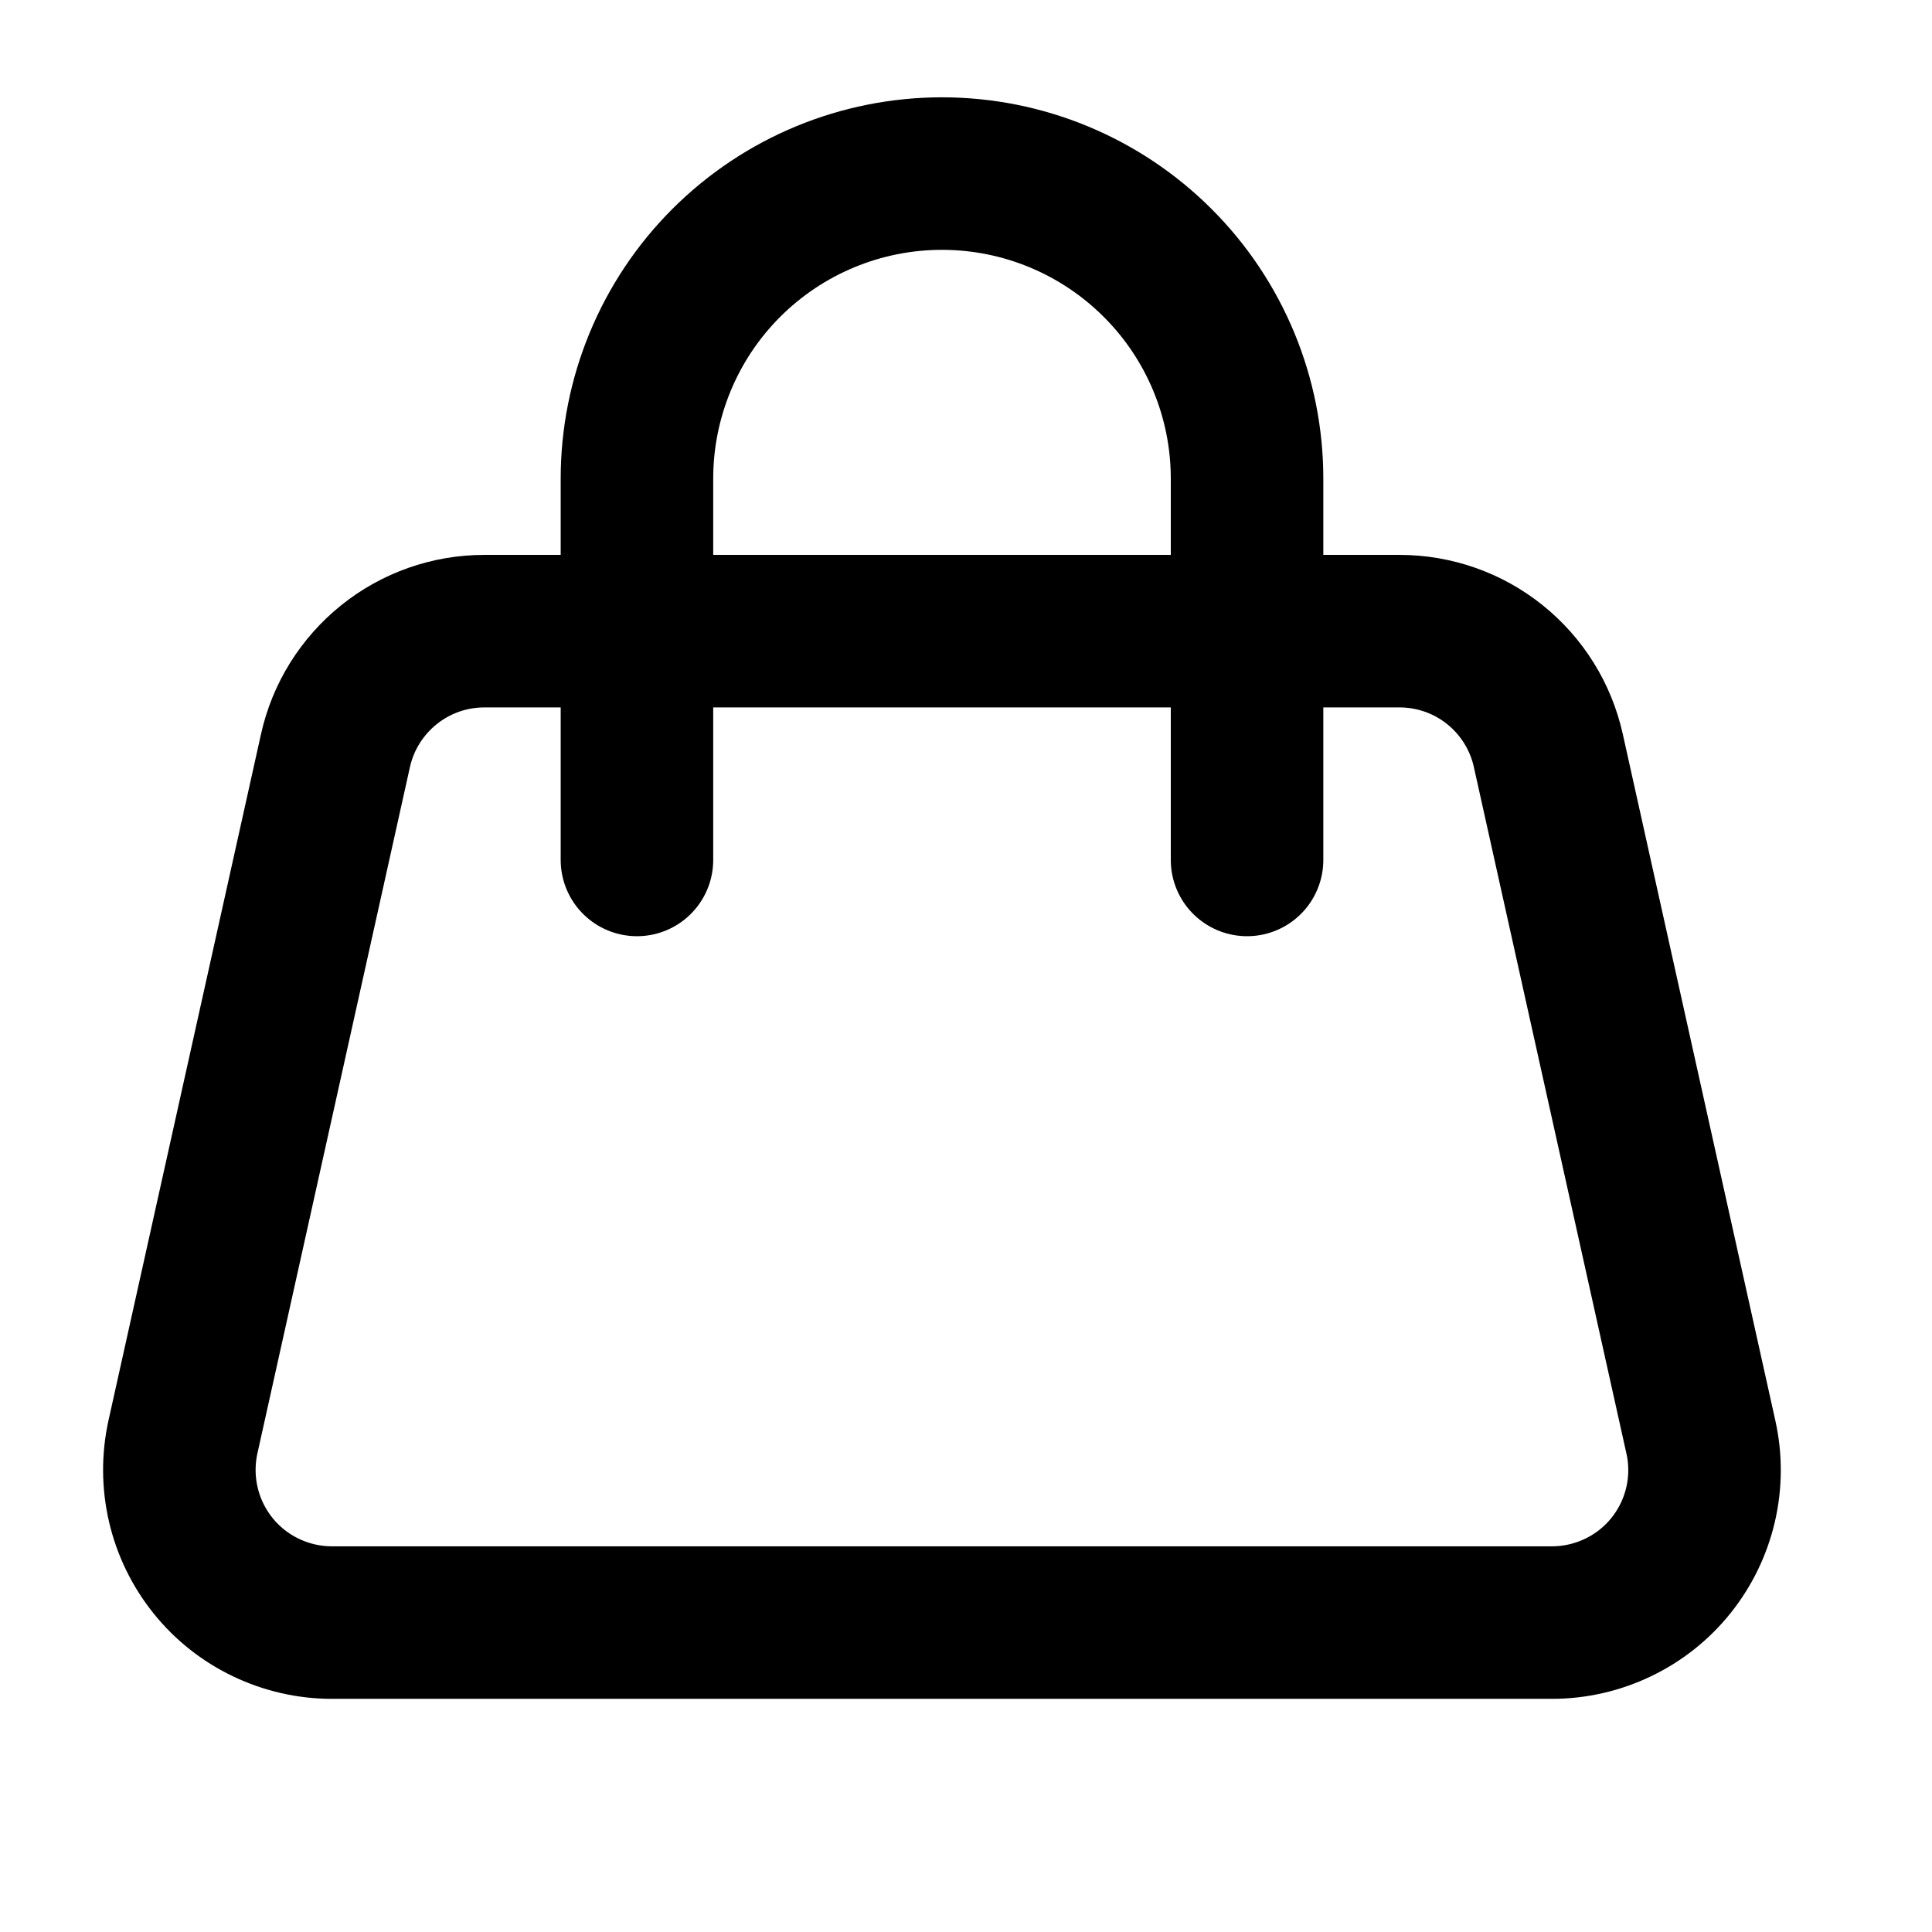<svg width="19" height="19" viewBox="0 0 19 19" fill="none" xmlns="http://www.w3.org/2000/svg">
<g clip-path="url(#clip0_950_2456)">
<path d="M1.799 14.132C1.751 14.351 1.752 14.578 1.803 14.797C1.854 15.016 1.953 15.22 2.094 15.396C2.234 15.571 2.412 15.712 2.615 15.809C2.817 15.906 3.039 15.957 3.263 15.957H15.263C15.488 15.957 15.71 15.906 15.912 15.809C16.115 15.712 16.293 15.571 16.433 15.396C16.574 15.22 16.673 15.016 16.724 14.797C16.775 14.578 16.776 14.351 16.727 14.132L15.227 7.382C15.153 7.048 14.968 6.751 14.702 6.537C14.436 6.323 14.105 6.207 13.763 6.207H4.763C4.422 6.207 4.091 6.323 3.825 6.537C3.559 6.751 3.373 7.048 3.299 7.382L1.799 14.132Z" stroke="black" stroke-width="1.5" stroke-linecap="round" stroke-linejoin="round"/>
<path d="M6.264 8.457V4.707C6.264 3.911 6.58 3.148 7.142 2.586C7.705 2.023 8.468 1.707 9.264 1.707C10.059 1.707 10.822 2.023 11.385 2.586C11.948 3.148 12.264 3.911 12.264 4.707V8.457" stroke="black" stroke-width="1.5" stroke-linecap="round" stroke-linejoin="round"/>
</g>
<defs>
<clipPath id="clip0_950_2456">
<rect width="18" height="18" fill="white" transform="translate(0.264 0.207)"/>
</clipPath>
</defs>
</svg>
